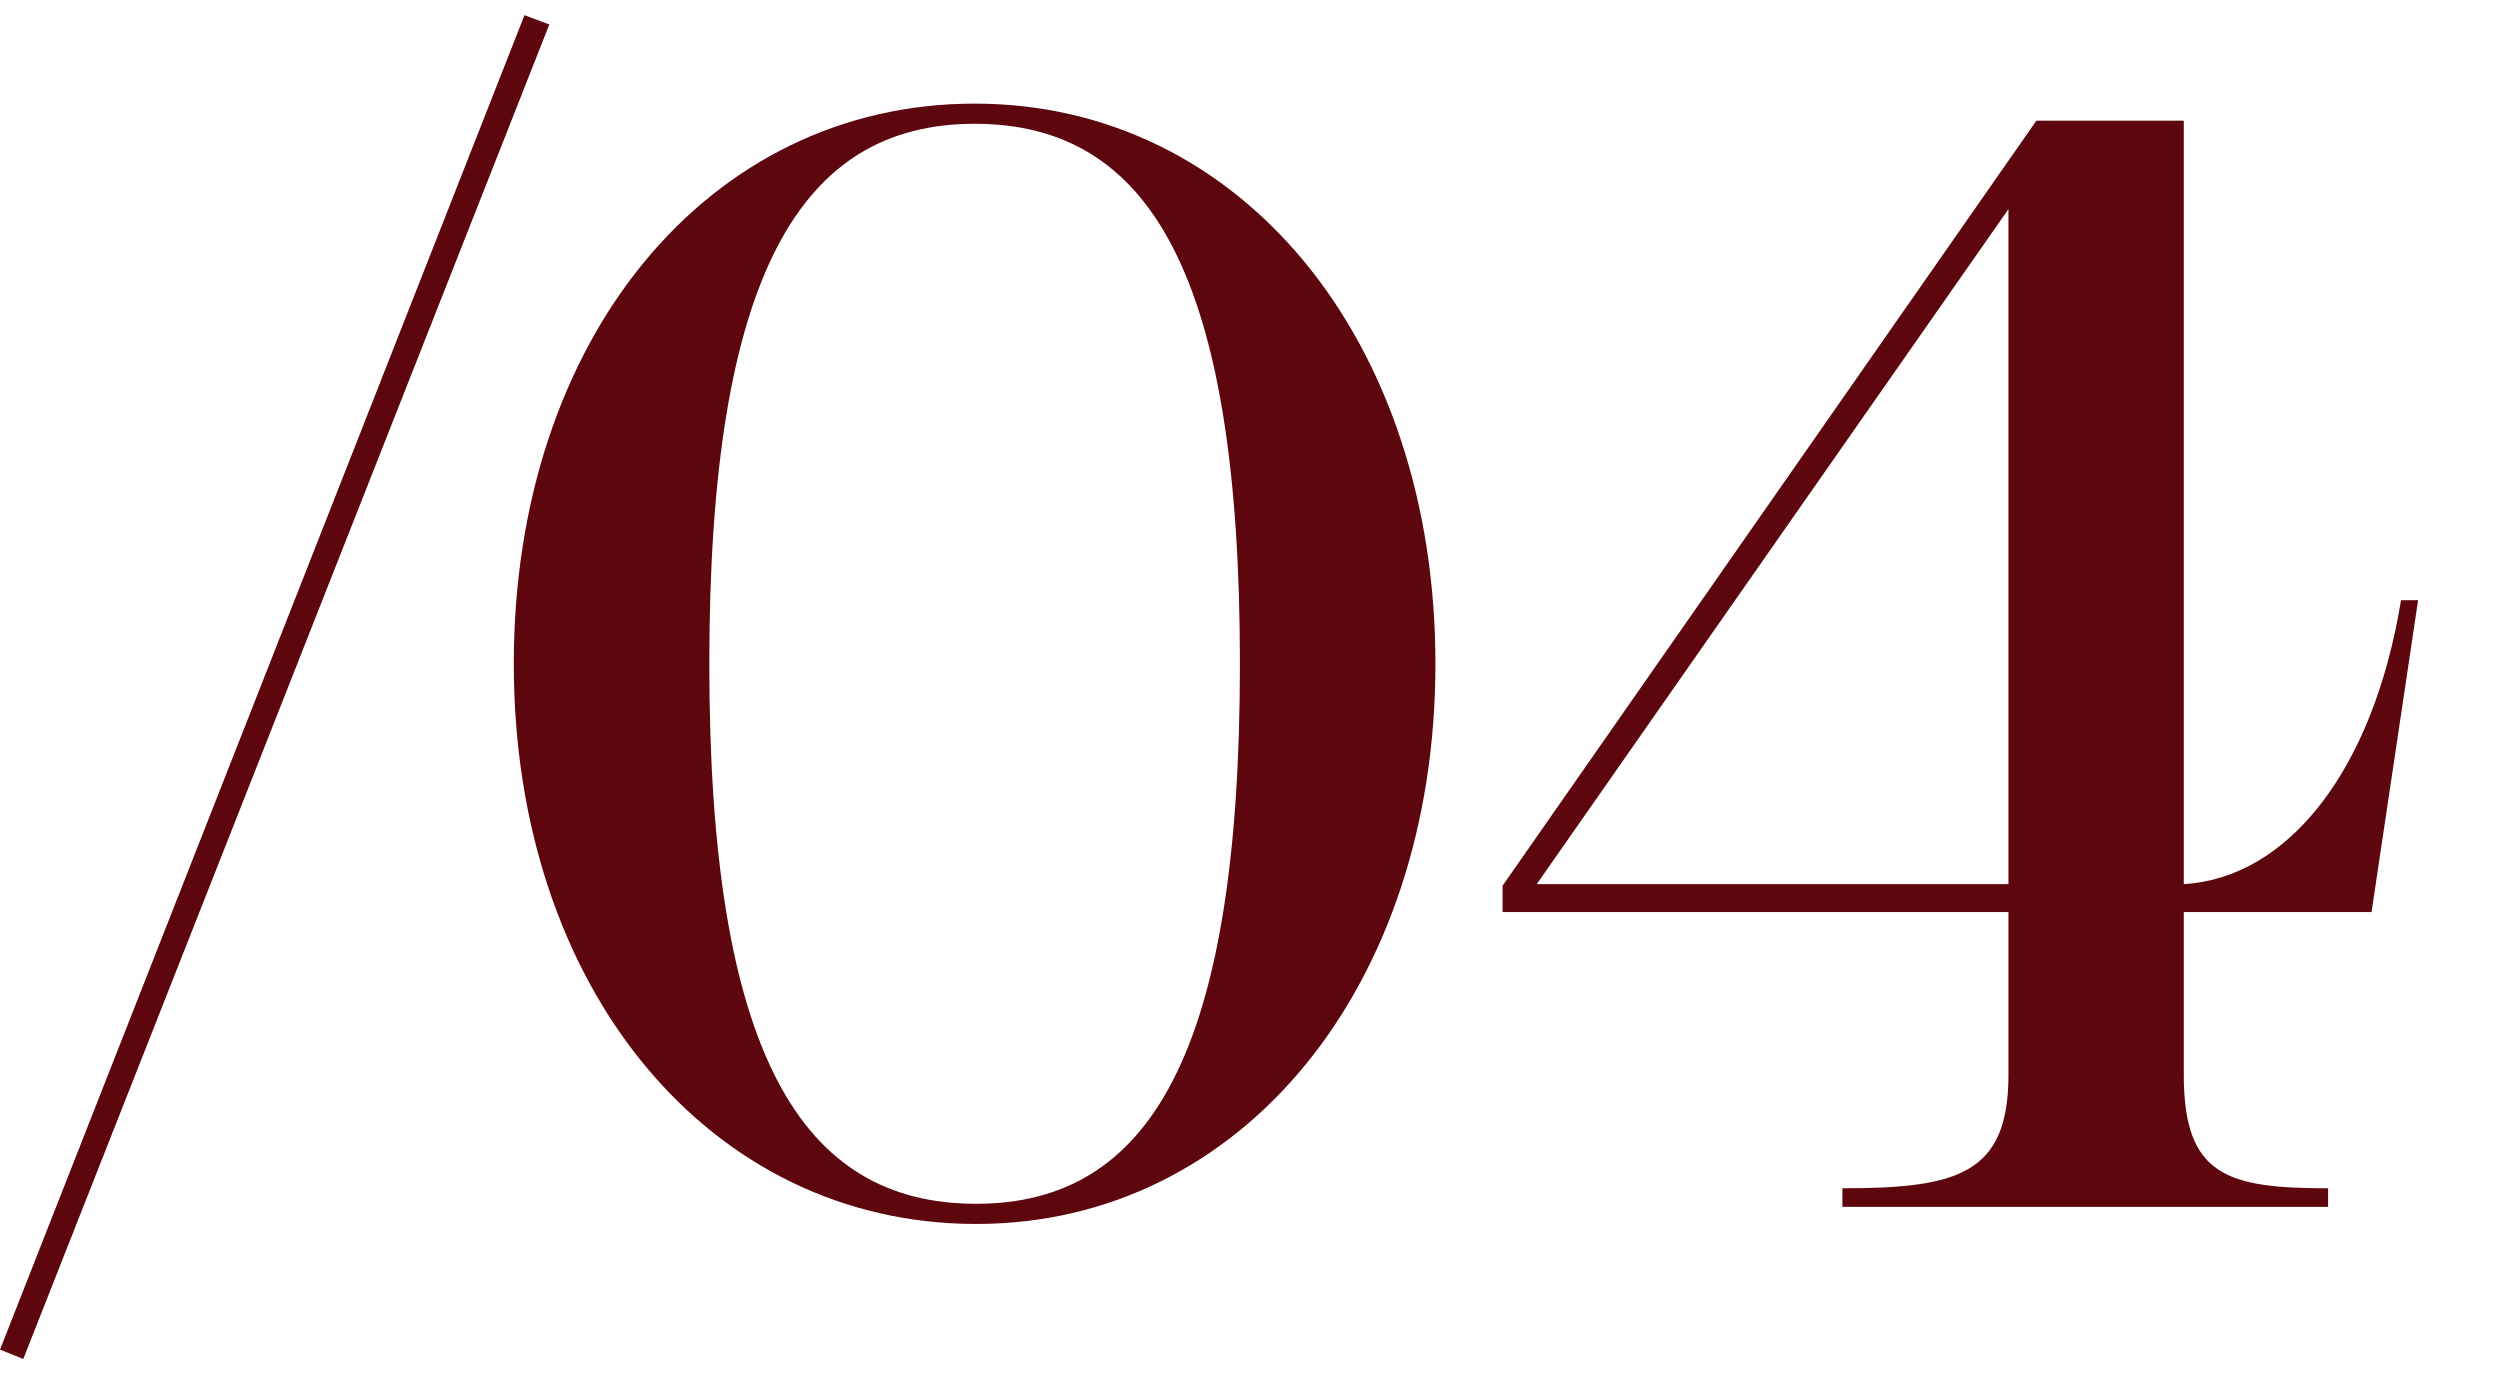 <?xml version="1.0" encoding="UTF-8"?> <svg xmlns="http://www.w3.org/2000/svg" width="29" height="16" viewBox="0 0 29 16" fill="none"><path d="M0 15.656L6.084 0.176L6.372 0.284L0.27 15.764L0 15.656ZM11.306 1.202C14.402 1.202 16.651 3.956 16.651 7.7C16.651 11.444 14.402 14.198 11.323 14.198C8.228 14.198 5.96 11.462 5.96 7.7C5.96 3.938 8.21 1.202 11.306 1.202ZM11.306 1.436C9.29 1.436 8.228 3.182 8.228 7.7C8.228 12.218 9.29 13.964 11.323 13.964C13.339 13.964 14.383 12.218 14.383 7.7C14.383 3.182 13.339 1.436 11.306 1.436ZM17.43 10.58V10.274L23.622 1.4H25.332V10.256C26.538 10.184 27.528 8.942 27.852 6.962H28.05L27.51 10.58H25.332V12.47C25.332 13.64 25.836 13.784 27.006 13.784V14H21.372V13.784C22.704 13.784 23.298 13.622 23.298 12.47V10.58H17.43ZM23.298 2.426L17.826 10.256H23.298V2.426Z" fill="#5D060D"></path></svg> 